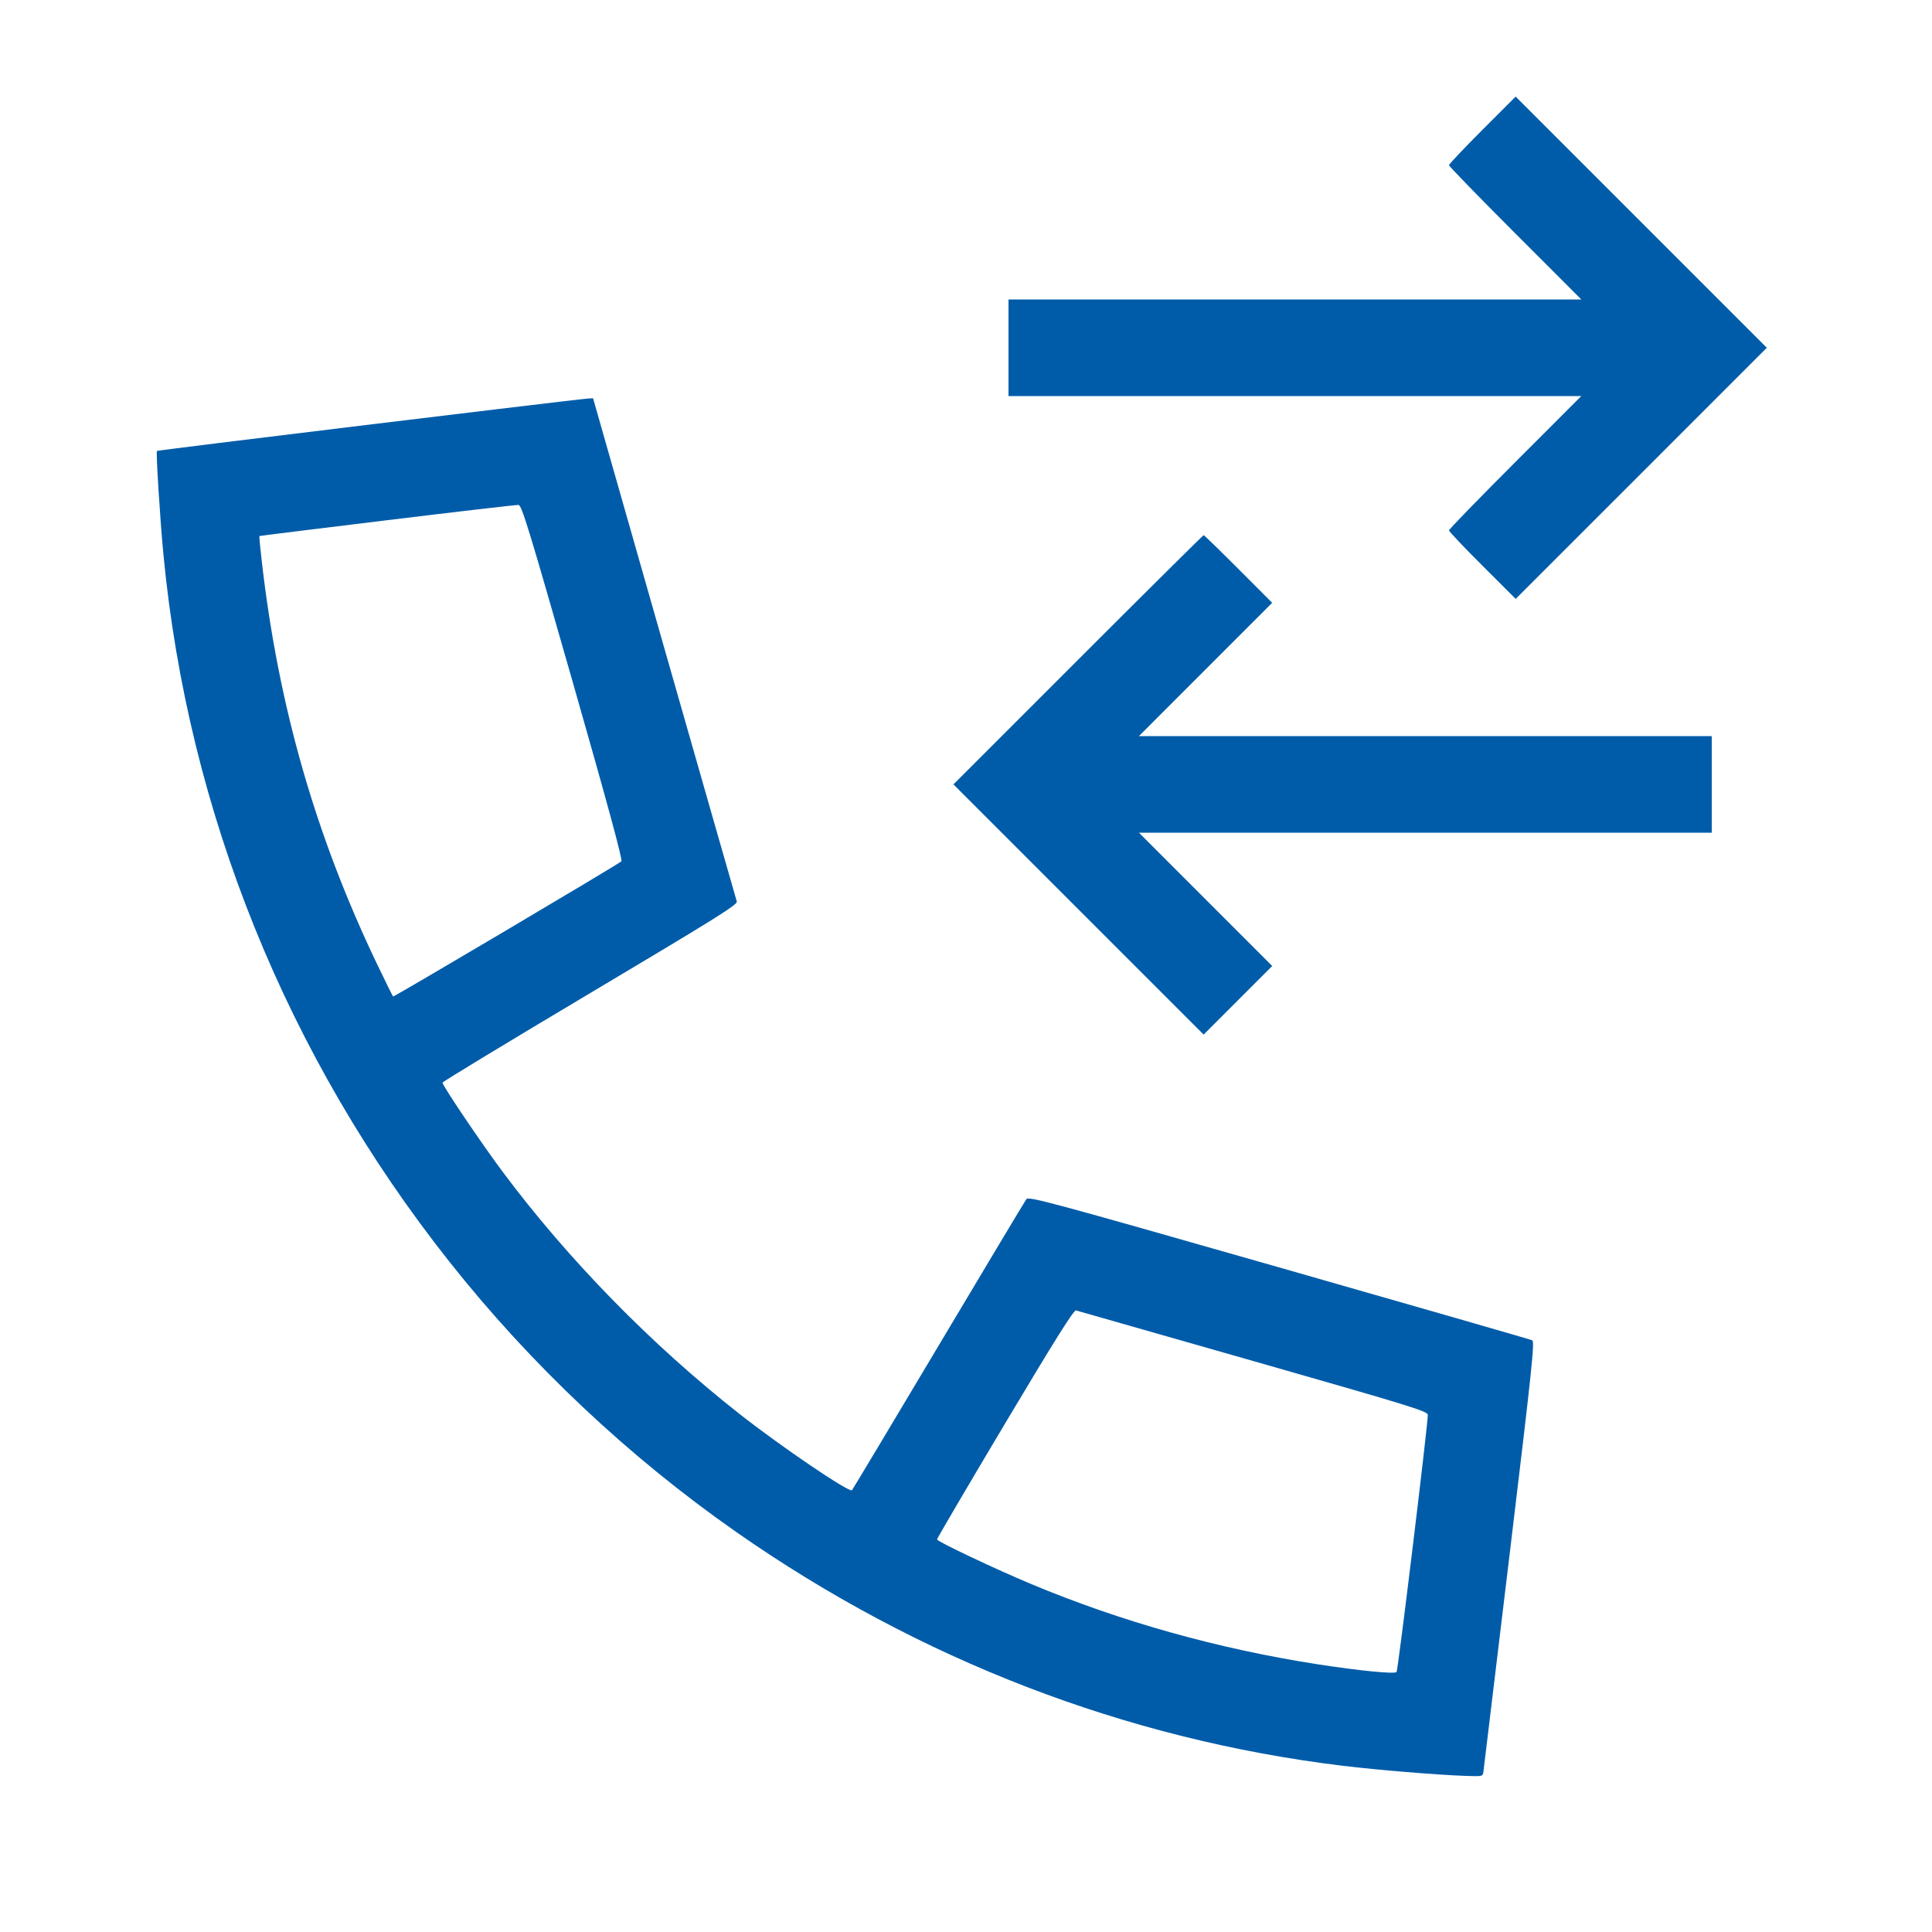 <svg xmlns="http://www.w3.org/2000/svg" width="100" height="100" viewBox="0 0 100 100" version="1.1">
  <path d="M76.724 6.726C75.776 7.675 75 8.496 75 8.55C75 8.605 76.541 10.19 78.425 12.075L81.849 15.5 67.025 15.5L52.2 15.5 52.2 18L52.2 20.5 67.025 20.5L81.849 20.5 78.425 23.925C76.541 25.81 75 27.396 75 27.452C75 27.507 75.776 28.328 76.726 29.276L78.451 30.999 84.951 24.5L91.45 18 84.949 11.499L78.449 4.999 76.724 6.726M19.258 21.96C13.157 22.698 8.147 23.319 8.124 23.342C8.066 23.401 8.28 26.828 8.459 28.7C9.731 42.025 14.846 54.676 23.255 65.3C27.477 70.634 32.534 75.4 38.1 79.291C47.561 85.905 58.26 90.03 69.5 91.397C71.278 91.613 74.396 91.87 75.85 91.919C76.744 91.95 76.75 91.948 76.782 91.7C76.8 91.562 77.41 86.5 78.138 80.45C79.307 70.734 79.443 69.441 79.306 69.373C79.22 69.331 73.323 67.632 66.2 65.598C54.191 62.168 53.241 61.912 53.122 62.073C53.051 62.169 51.009 65.578 48.583 69.648C46.157 73.719 44.139 77.087 44.098 77.133C43.968 77.279 40.412 74.866 38.25 73.164C33.693 69.576 29.419 65.206 26.027 60.665C24.915 59.176 22.897 56.185 22.904 56.037C22.907 55.989 26.348 53.903 30.552 51.4C37.051 47.531 38.187 46.822 38.137 46.662C38.044 46.366 30.7 20.653 30.7 20.625C30.7 20.579 30.415 20.613 19.258 21.96M20.05 26.924C16.42 27.365 13.439 27.735 13.426 27.746C13.413 27.756 13.468 28.347 13.55 29.058C14.411 36.568 16.347 43.311 19.561 49.993C19.969 50.842 20.322 51.556 20.346 51.579C20.382 51.615 31.85 44.826 32.161 44.585C32.239 44.525 31.489 41.76 29.651 35.325C27.387 27.401 27.004 26.148 26.84 26.136C26.735 26.127 23.68 26.482 20.05 26.924M55.8 34.15L49.35 40.6 55.825 47.075L62.3 53.55 64.074 51.775L65.849 50 62.4 46.55L58.951 43.1 73.776 43.1L88.6 43.1 88.6 40.6L88.6 38.1 73.776 38.1L58.951 38.1 62.4 34.65L65.848 31.201 64.1 29.45C63.139 28.488 62.329 27.7 62.301 27.7C62.273 27.7 59.347 30.602 55.8 34.15M52.018 73.687C50.083 76.933 48.5 79.63 48.5 79.681C48.5 79.786 51.526 81.218 53.398 82C58.061 83.946 63.049 85.342 68.201 86.143C70.361 86.478 72.185 86.657 72.286 86.543C72.362 86.458 73.909 73.724 73.903 73.239C73.9 73.046 73.156 72.816 64.875 70.449C59.911 69.031 55.78 67.851 55.694 67.828C55.578 67.797 54.621 69.323 52.018 73.687" stroke="none" fill="#005ca9" fill-rule="evenodd" stroke-width="0.1"></path>
</svg>
